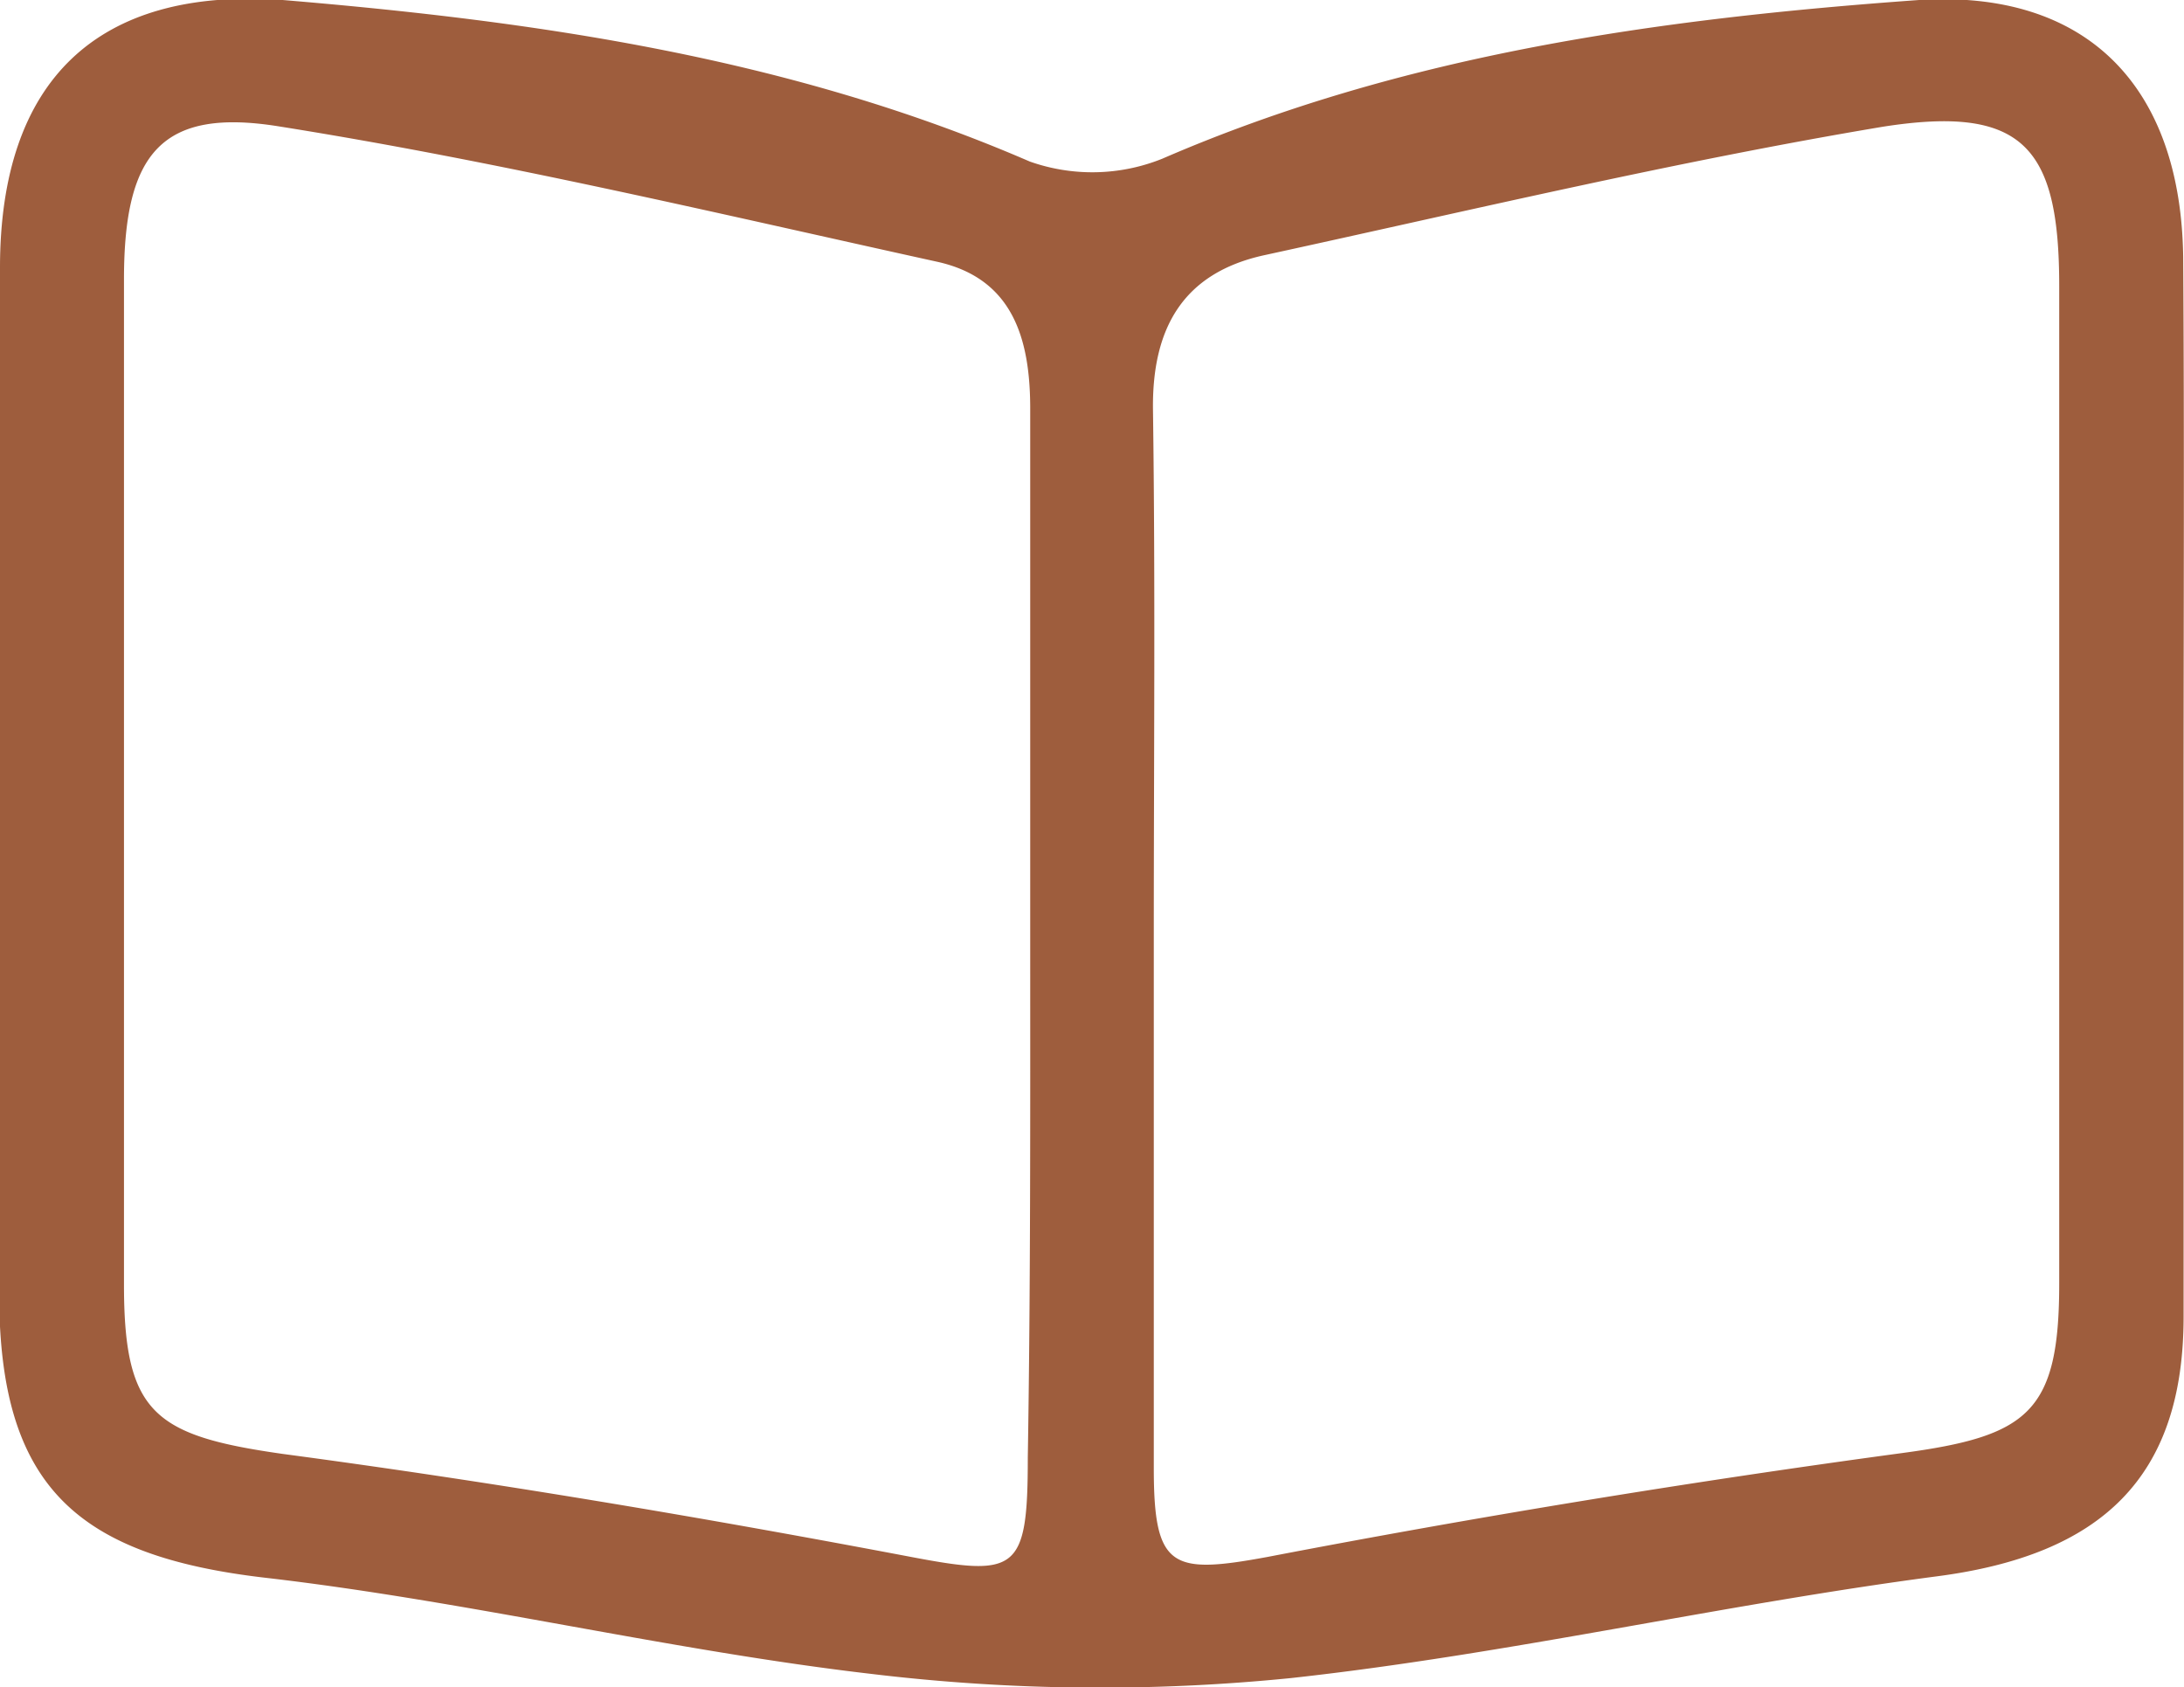 <svg viewBox="0 0 54.08 41.78" xmlns="http://www.w3.org/2000/svg"><path d="m54.07 19.6v13c0 4-2.05 5.9-6.1 6.43-5.34.7-10.62 1.93-16 2.52a47.31 47.31 0 0 1 -10.37-.1c-5-.58-10-1.8-15-2.38-4.7-.54-6.61-2.27-6.62-7q.02-12.69.02-25.44c0-4.63 2.4-6.96 7-6.63 6.35.53 12.59 1.44 18.5 4a4.64 4.64 0 0 0 3.28-.07c6-2.6 12.33-3.47 18.74-3.93 4.15-.26 6.48 2.13 6.54 6.36.03 4.41.01 8.82.01 13.24zm-25.5 3.53v13.22c0 2.49.44 2.64 2.82 2.2 5.21-1 10.45-1.86 15.7-2.57 3.13-.42 3.9-1 3.9-4.2q0-12.34 0-24.7c0-3.44-.89-4.49-4.38-3.94-5.13.86-10.21 2.07-15.31 3.18-2 .44-2.78 1.8-2.75 3.84.06 4.32.02 8.65.02 12.97zm-3.06.21c0-4.4 0-8.81 0-13.22 0-1.75-.44-3.23-2.31-3.64-5.41-1.19-10.82-2.48-16.29-3.35-2.91-.47-3.83.67-3.84 3.74q0 12.48 0 25c.01 3.13.77 3.68 3.93 4.13 5.17.69 10.33 1.56 15.45 2.53 2.72.52 3 .43 3-2.44.07-4.26.06-8.5.06-12.75z" fill="#9e5d3d"/></svg>